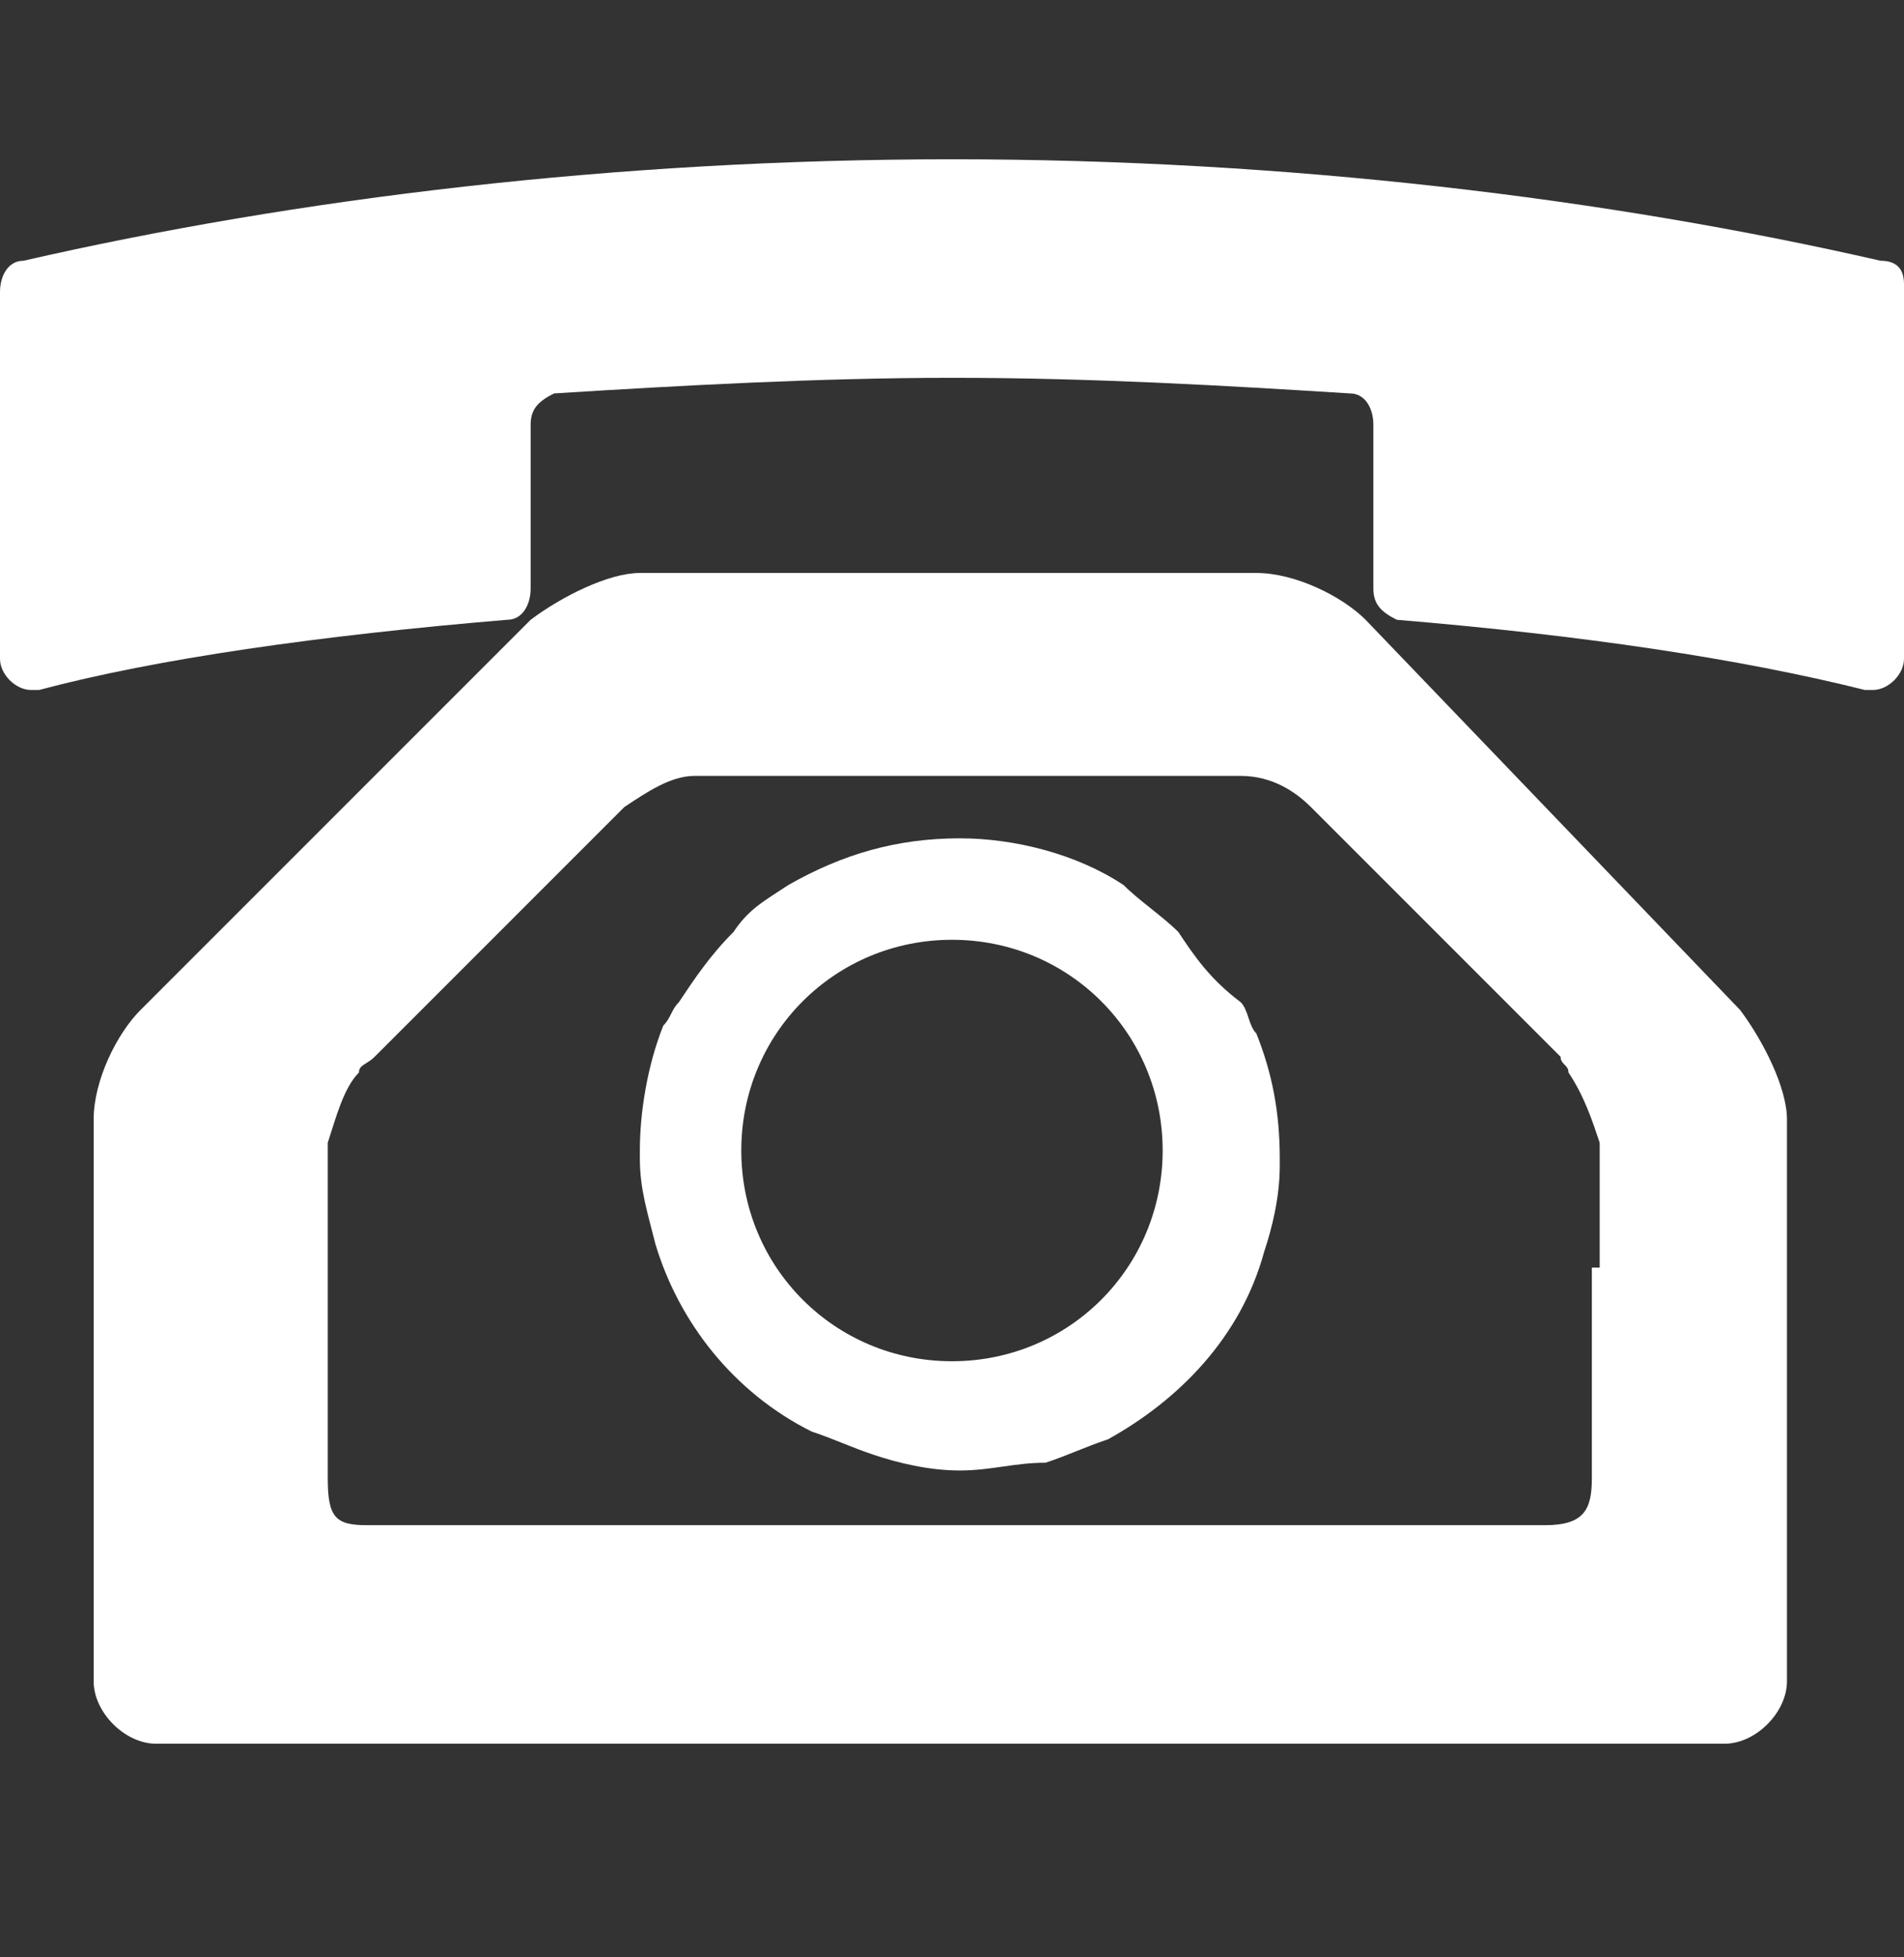 <svg width="36" height="37" viewBox="0 0 36 37" fill="none" xmlns="http://www.w3.org/2000/svg">
<rect x="0" y="0" width="36" height="37" fill="#333333" stroke="none"/>
<g clip-path="url(#clip0_2031_506)">
<path d="M25.82 11.716C25.377 11.273 24.492 10.831 23.754 10.831H12.098C11.508 10.831 10.623 11.273 10.033 11.716L2.656 19.093C2.213 19.535 1.771 20.421 1.771 21.158V31.781C1.771 32.371 2.361 32.962 2.951 32.962H32.607C33.197 32.962 33.787 32.371 33.787 31.781V21.158C33.787 20.568 33.344 19.683 32.902 19.093L25.82 11.716ZM30.098 23.962V25.585V27.945C30.098 28.535 29.951 28.831 29.213 28.831H26.852H25.23H22.869H21.246H18.885H17.262H14.902H13.279H10.918H9.295H6.934C6.344 28.831 6.197 28.683 6.197 27.945V25.585V23.962V21.896C6.197 21.749 6.197 21.601 6.197 21.601C6.344 21.158 6.492 20.568 6.787 20.273C6.787 20.126 6.934 20.126 7.082 19.978L7.672 19.388L8.852 18.208L9.738 17.322L10.918 16.142L11.508 15.552C11.656 15.404 11.656 15.404 11.803 15.257C12.246 14.962 12.688 14.667 13.131 14.667H15.492H17.115H19.475H21.098H23.459C24.049 14.667 24.492 14.962 24.787 15.257C24.934 15.404 24.934 15.404 25.082 15.552L25.672 16.142L26.852 17.322L27.738 18.208L28.918 19.388L29.508 19.978C29.508 20.126 29.656 20.126 29.656 20.273C29.951 20.716 30.098 21.158 30.246 21.601C30.246 21.749 30.246 21.896 30.246 21.896V23.962H30.098Z" fill="white"/>
<path d="M22.279 17.617C21.983 17.322 21.541 17.027 21.246 16.732C20.36 16.142 19.18 15.847 18.147 15.847C16.967 15.847 15.934 16.142 14.902 16.732C14.459 17.027 14.164 17.174 13.869 17.617C13.426 18.06 13.131 18.502 12.836 18.945C12.688 19.093 12.688 19.24 12.541 19.388C12.246 20.125 12.098 21.011 12.098 21.748V21.896C12.098 22.486 12.246 22.929 12.393 23.519C12.836 24.994 13.869 26.322 15.344 27.06C15.787 27.207 16.082 27.355 16.524 27.502C16.967 27.65 17.557 27.797 18.147 27.797C18.737 27.797 19.18 27.65 19.77 27.65C20.213 27.502 20.508 27.355 20.951 27.207C22.279 26.47 23.459 25.289 23.901 23.666C24.049 23.224 24.197 22.634 24.197 22.043V21.896C24.197 21.011 24.049 20.273 23.754 19.535C23.606 19.388 23.606 19.093 23.459 18.945C22.869 18.502 22.574 18.06 22.279 17.617ZM18 25.732C15.787 25.732 14.016 23.961 14.016 21.748C14.016 19.535 15.787 17.765 18 17.765C20.213 17.765 21.983 19.535 21.983 21.748C21.983 23.961 20.213 25.732 18 25.732Z" fill="white"/>
<path d="M36 5.371C36 5.076 35.852 4.929 35.557 4.929C30.393 3.748 24.344 3.011 18 3.011C11.656 3.011 5.607 3.748 0.443 4.929C0.148 4.929 0 5.224 0 5.519V7.289V7.437V12.453C0 12.748 0.295 13.043 0.59 13.043H0.738C2.951 12.453 6.049 12.011 9.59 11.716C9.885 11.716 10.033 11.421 10.033 11.126V8.027C10.033 7.732 10.18 7.585 10.476 7.437C12.836 7.289 15.492 7.142 18 7.142C20.656 7.142 23.164 7.289 25.524 7.437C25.82 7.437 25.967 7.732 25.967 8.027V11.126C25.967 11.421 26.115 11.568 26.41 11.716C29.951 12.011 32.902 12.453 35.262 13.043H35.41C35.705 13.043 36 12.748 36 12.453V8.47V5.371Z" fill="white"/>
</g>
<defs>
<clipPath id="clip0_2031_506">
<rect width="36" height="36" fill="white" transform="translate(0 0.011)"/>
</clipPath>
</defs>
</svg>
